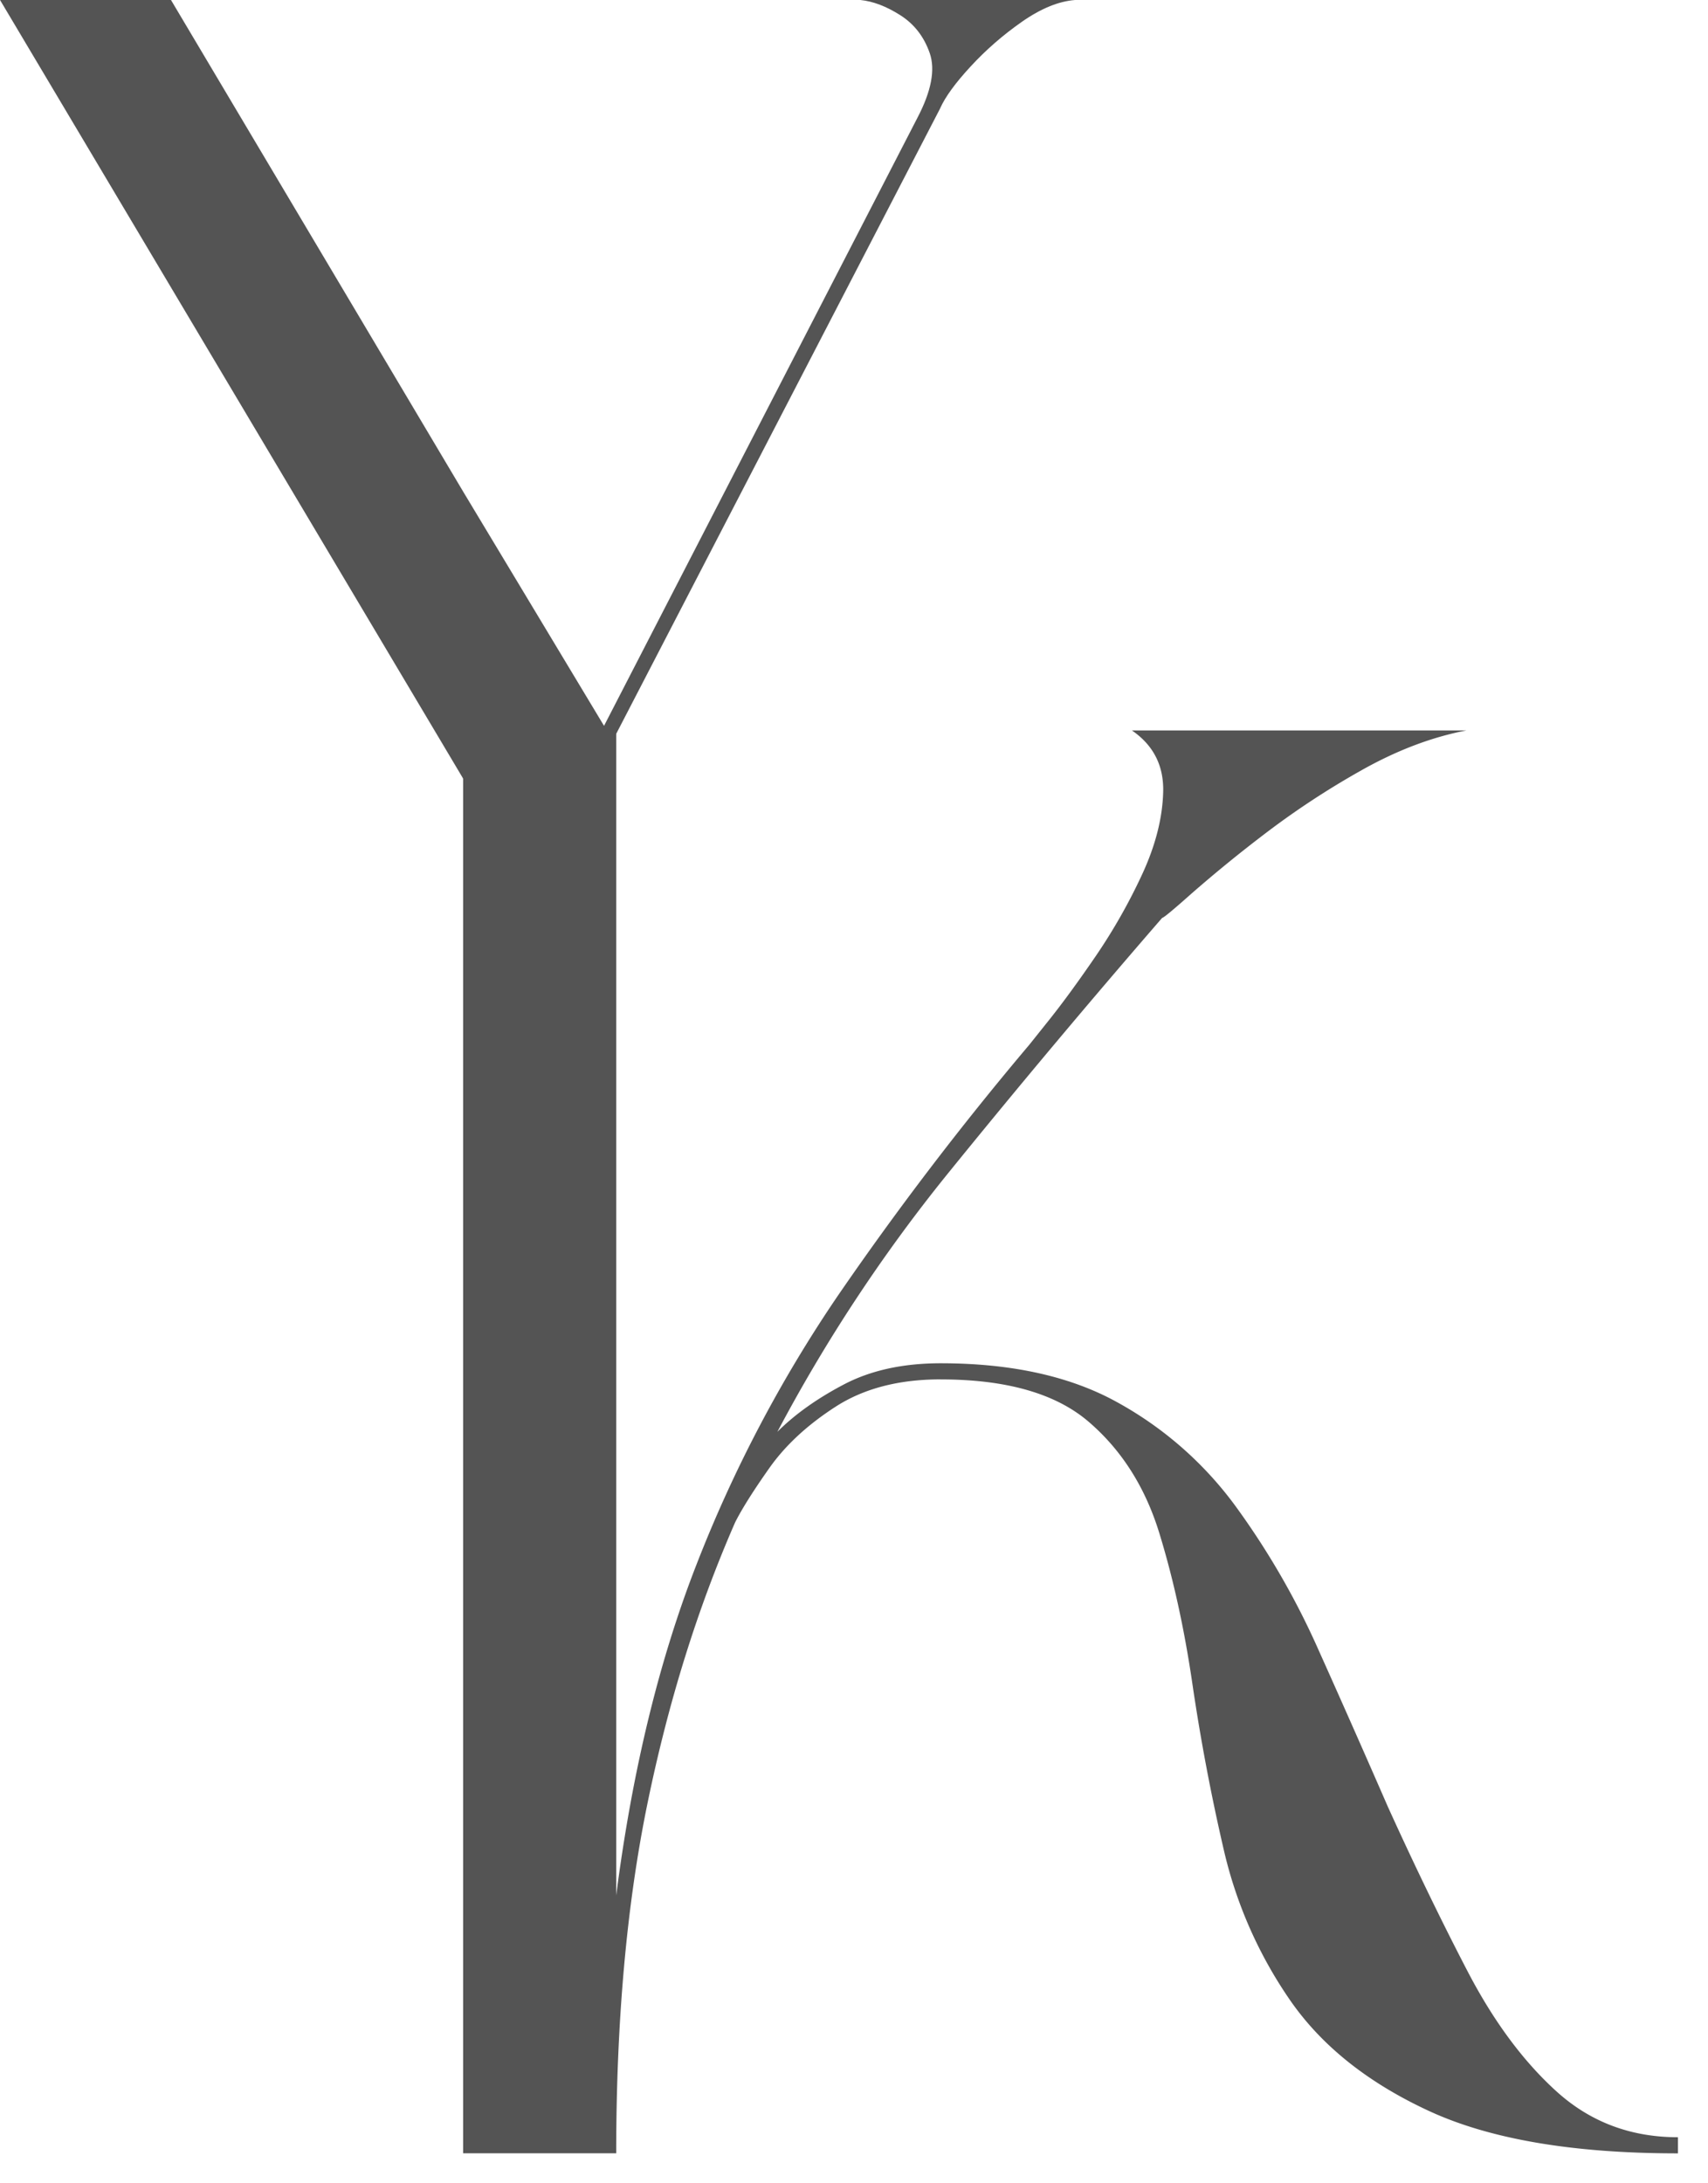 <svg xmlns="http://www.w3.org/2000/svg" width="54" height="69" fill="none" viewBox="0 0 54 69"><path fill="#545454" d="m29.725 3.423-10.33 19.936v19.096h-4.744V24.62L.001 0h5.405l9.247 15.553 4.444 7.386 9.908-19.216q.66-1.26.39-2.042-.27-.78-.93-1.2T27.203 0h6.786q-.781.06-1.683.69-.9.63-1.62 1.412-.721.78-.962 1.32"/><path fill="#545454" d="M29.737 43.593q-1.974 0-3.313.86-1.337.86-2.101 1.943t-1.083 1.72q-1.784 4.077-2.771 8.886t-.987 11.05h-4.84V23.083h4.84V59.9q.764-5.923 2.547-10.477a42.4 42.4 0 0 1 4.459-8.472 100 100 0 0 1 6.052-7.93l.636-.796q.636-.796 1.465-2.006a18 18 0 0 0 1.466-2.58q.636-1.37.668-2.612t-.988-1.942h10.574q-1.657.318-3.344 1.274a26 26 0 0 0-3.089 2.038 44 44 0 0 0-2.262 1.847q-.859.765-.923.764a314 314 0 0 0-6.784 8.09 50.6 50.6 0 0 0-5.382 8.153q.828-.828 2.102-1.497t3.058-.67q3.375 0 5.605 1.243a11.5 11.5 0 0 1 3.726 3.28 24.7 24.7 0 0 1 2.612 4.523 501 501 0 0 1 2.198 4.968q1.273 2.803 2.515 5.191t2.834 3.822q1.593 1.433 3.822 1.433v.51q-4.968 0-7.866-1.338t-4.396-3.503a13.8 13.8 0 0 1-2.102-4.778 65 65 0 0 1-.987-5.223q-.382-2.61-1.05-4.776-.67-2.166-2.23-3.504t-4.682-1.338"/></svg>